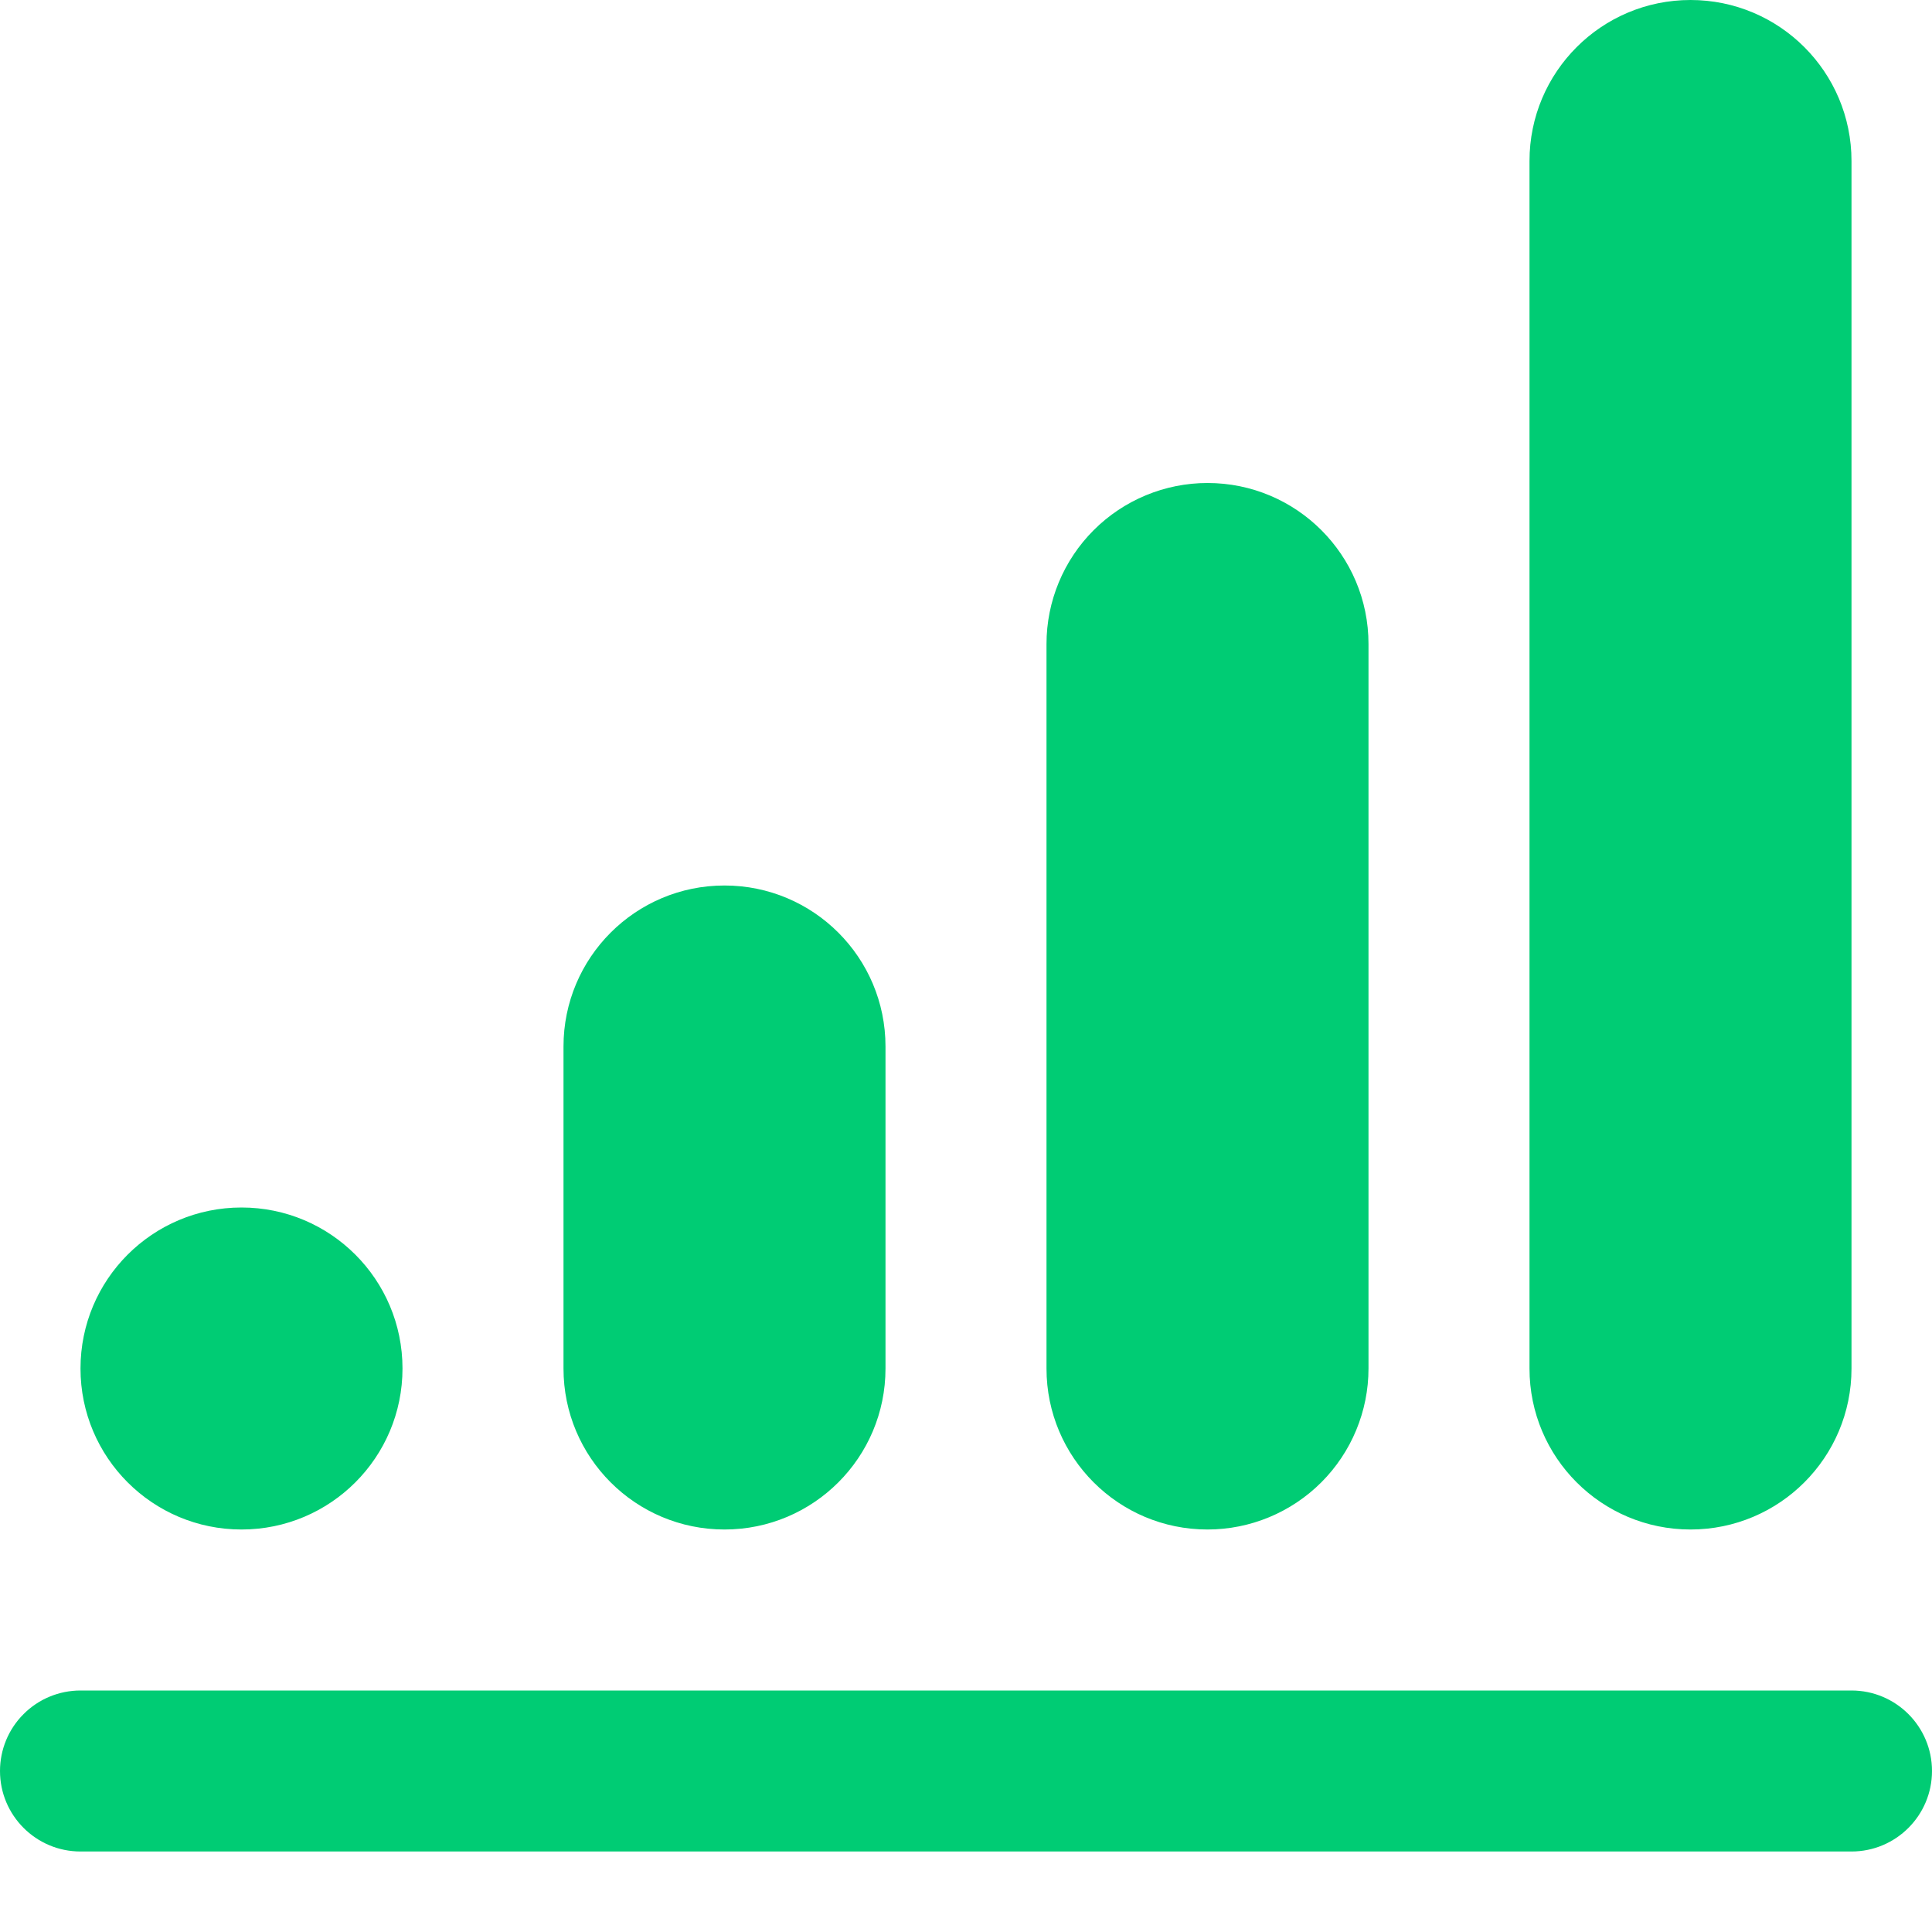 <?xml version="1.0" encoding="UTF-8" standalone="no"?>
<!DOCTYPE svg PUBLIC "-//W3C//DTD SVG 1.1//EN" "http://www.w3.org/Graphics/SVG/1.1/DTD/svg11.dtd">
<svg width="100%" height="100%" viewBox="0 0 24 24" version="1.1" xmlns="http://www.w3.org/2000/svg" xmlns:xlink="http://www.w3.org/1999/xlink" xml:space="preserve" xmlns:serif="http://www.serif.com/" style="fill-rule:evenodd;clip-rule:evenodd;stroke-linejoin:round;stroke-miterlimit:2;">
    <g transform="matrix(1,0,0,1,-776,0)">
        <g transform="matrix(1,0,0,1,788,12)">
            <g transform="matrix(1,0,0,1,-12,-12)">
                <clipPath id="_clip1">
                    <rect x="0" y="0" width="24" height="24"/>
                </clipPath>
                <g clip-path="url(#_clip1)">
                    <path d="M5,17C5,18.105 4.105,19 3,19C1.895,19 1,18.105 1,17C1,15.895 1.895,15 3,15C4.105,15 5,15.895 5,17L5,17ZM11,17C11,18.105 10.105,19 9,19C7.895,19 7,18.105 7,17C7,15.778 7,14.222 7,13C7,11.895 7.895,11 9,11C10.105,11 11,11.895 11,13C11,14.222 11,15.778 11,17ZM17,17C17,17.53 16.789,18.039 16.414,18.414C16.039,18.789 15.53,19 15,19C13.895,19 13,18.105 13,17L13,8C13,7.47 13.211,6.961 13.586,6.586C13.961,6.211 14.47,6 15,6C16.105,6 17,6.895 17,8L17,17ZM23,17C23,18.105 22.105,19 21,19C19.895,19 19,18.105 19,17C19,13.35 19,5.65 19,2C19,0.895 19.895,-0 21,-0C22.105,0 23,0.895 23,2C23,5.65 23,13.35 23,17ZM24,22C24,21.448 23.552,21 23,21L1,21C0.735,21 0.48,21.105 0.293,21.293C0.105,21.48 -0,21.735 -0,22C0,22.552 0.448,23 1,23L23,23C23.552,23 24,22.552 24,22Z" style="fill:rgb(0,204,116);fill-rule:nonzero;"/>
                </g>
            </g>
        </g>
    </g>
</svg>

